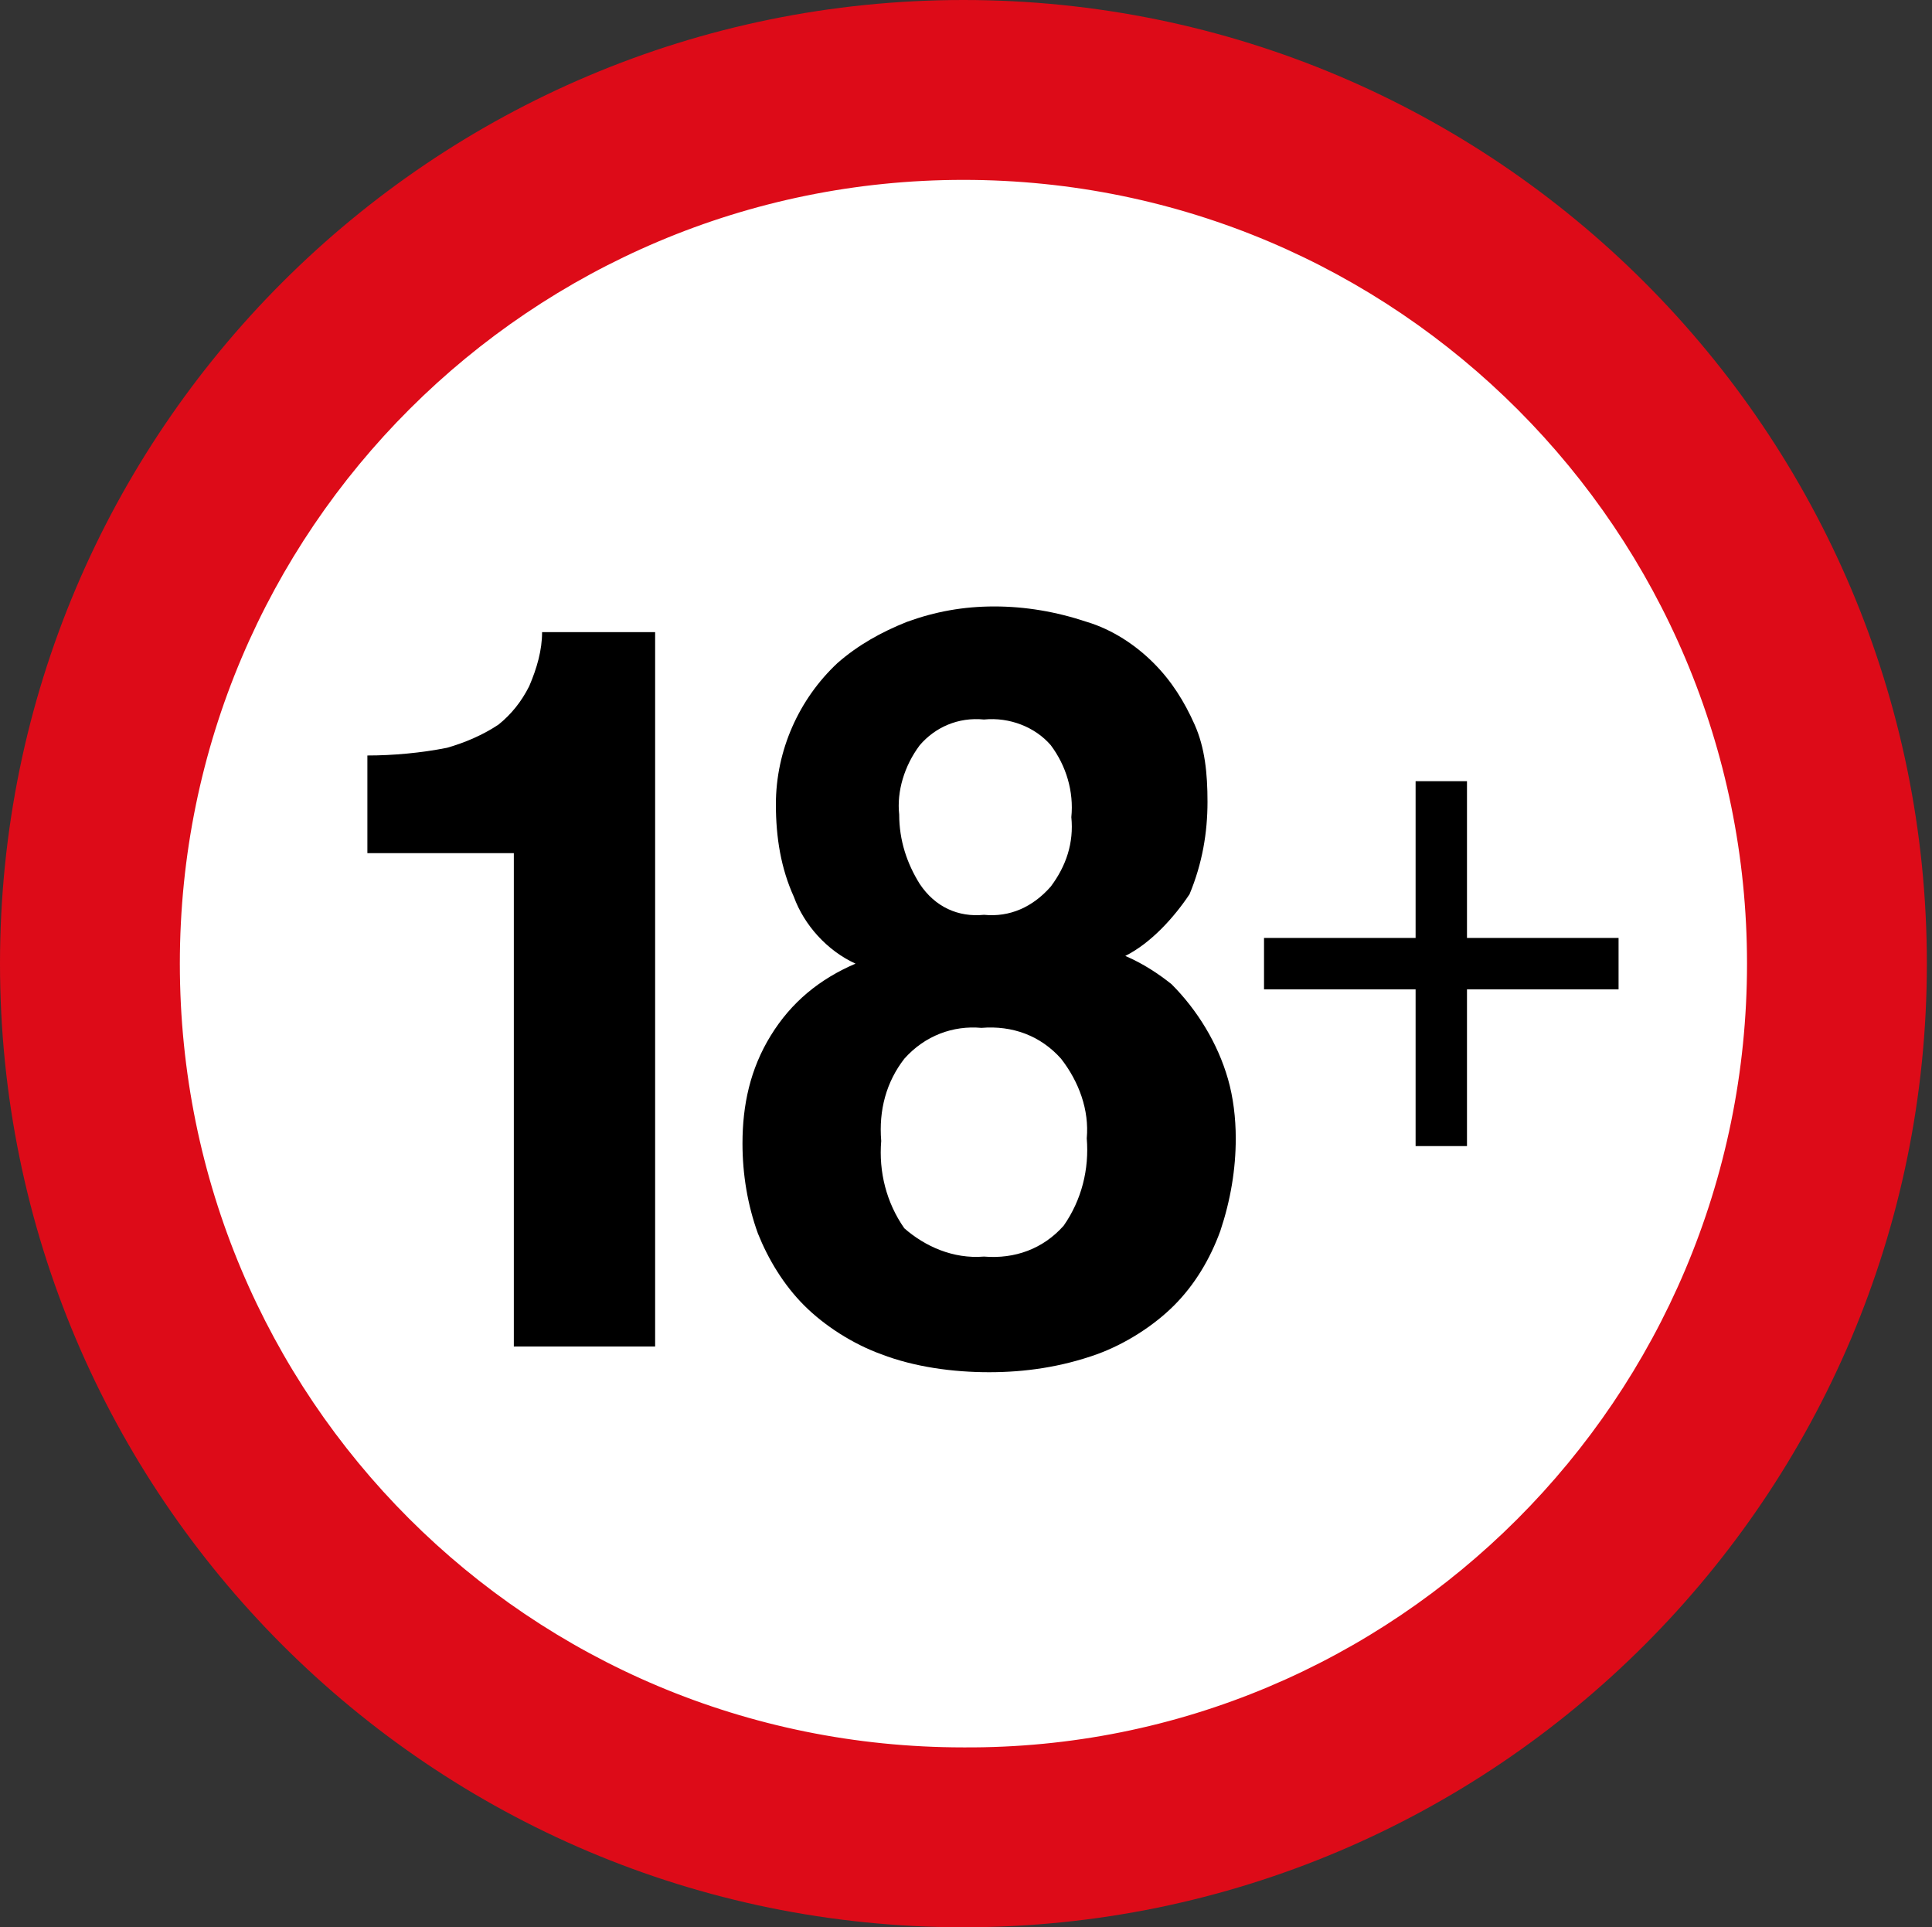 <?xml version="1.0" encoding="utf-8"?>
<!-- Generator: Adobe Illustrator 22.0.1, SVG Export Plug-In . SVG Version: 6.00 Build 0)  -->
<svg version="1.1" id="Layer_1" xmlns="http://www.w3.org/2000/svg" xmlns:xlink="http://www.w3.org/1999/xlink" x="0px" y="0px"
	 viewBox="0 0 75.2 75" style="enable-background:new 0 0 75.2 75;" xml:space="preserve">
<rect x="0" y="0" width="75.2" height="75" fill="#333333" stroke="none"/>
<style type="text/css">
	.st0{fill:#FFFFFF;}
	.st1{fill:#DD0B18;}
</style>
<circle class="st0" cx="38.1" cy="37.7" r="34.1"/>
<title>Asset 4</title>
<path d="M57.1,36.5H63v2h-5.9v6.1h-2v-6.1h-5.9v-2h5.9v-6.1h2V36.5z"/>
<path d="M20,52.4V33.2h-5.7v-3.8c1,0,2.1-0.1,3.1-0.3c0.7-0.2,1.4-0.5,2-0.9c0.5-0.4,0.9-0.9,1.2-1.5c0.3-0.7,0.5-1.4,0.5-2.1h4.4
	v27.8H20z"/>
<path d="M43.8,37.2c0.7,0.3,1.3,0.7,1.8,1.1c1,1,1.8,2.3,2.2,3.7c0.2,0.7,0.3,1.5,0.3,2.3c0,1.2-0.2,2.4-0.6,3.6
	c-0.4,1.1-1,2.1-1.8,2.9c-0.8,0.8-1.9,1.5-3,1.9c-1.4,0.5-2.8,0.7-4.2,0.7s-2.9-0.2-4.2-0.7c-1.1-0.4-2.2-1.1-3-1.9
	C30.5,50,29.9,49,29.5,48c-0.4-1.1-0.6-2.3-0.6-3.5c0-1.5,0.3-2.9,1.1-4.2c0.8-1.3,1.9-2.2,3.3-2.8c-1.1-0.5-2-1.5-2.4-2.6
	c-0.5-1.1-0.7-2.3-0.7-3.6c0-2.1,0.9-4.1,2.4-5.5c0.8-0.7,1.7-1.2,2.7-1.6c1.1-0.4,2.2-0.6,3.4-0.6s2.4,0.2,3.6,0.6
	c1,0.3,1.9,0.9,2.6,1.6c0.7,0.7,1.2,1.5,1.6,2.4c0.4,0.9,0.5,1.9,0.5,3c0,1.2-0.2,2.4-0.7,3.6C45.7,35.7,44.8,36.7,43.8,37.2z
	 M38.3,48.9c1.2,0.1,2.3-0.3,3.1-1.2c0.7-1,1-2.2,0.9-3.4c0.1-1.1-0.3-2.2-1-3.1c-0.8-0.9-1.9-1.3-3.1-1.2c-1.1-0.1-2.2,0.3-3,1.2
	c-0.7,0.9-1,2-0.9,3.2c-0.1,1.2,0.2,2.4,0.9,3.4C36,48.5,37.1,49,38.3,48.9z M38.3,35.6c1,0.1,1.9-0.3,2.6-1.1
	c0.6-0.8,0.9-1.7,0.8-2.7c0.1-1-0.2-2-0.8-2.8c-0.6-0.7-1.6-1.1-2.6-1c-1-0.1-1.9,0.3-2.5,1c-0.6,0.8-0.9,1.8-0.8,2.7
	c0,1,0.3,1.9,0.8,2.7C36.4,35.3,37.3,35.7,38.3,35.6z"/>
<path class="st1" d="M37.5,75C16.8,75,0,58.2,0,37.5S16.8,0,37.5,0S75,16.8,75,37.5l0,0C75,58.2,58.2,75,37.5,75z M37.5,7
	C20.7,7,7,20.6,7,37.5S20.6,68,37.5,68C54.3,68.1,68,54.4,68,37.5l0,0C68,20.7,54.4,7,37.5,7z"/>
</svg>

